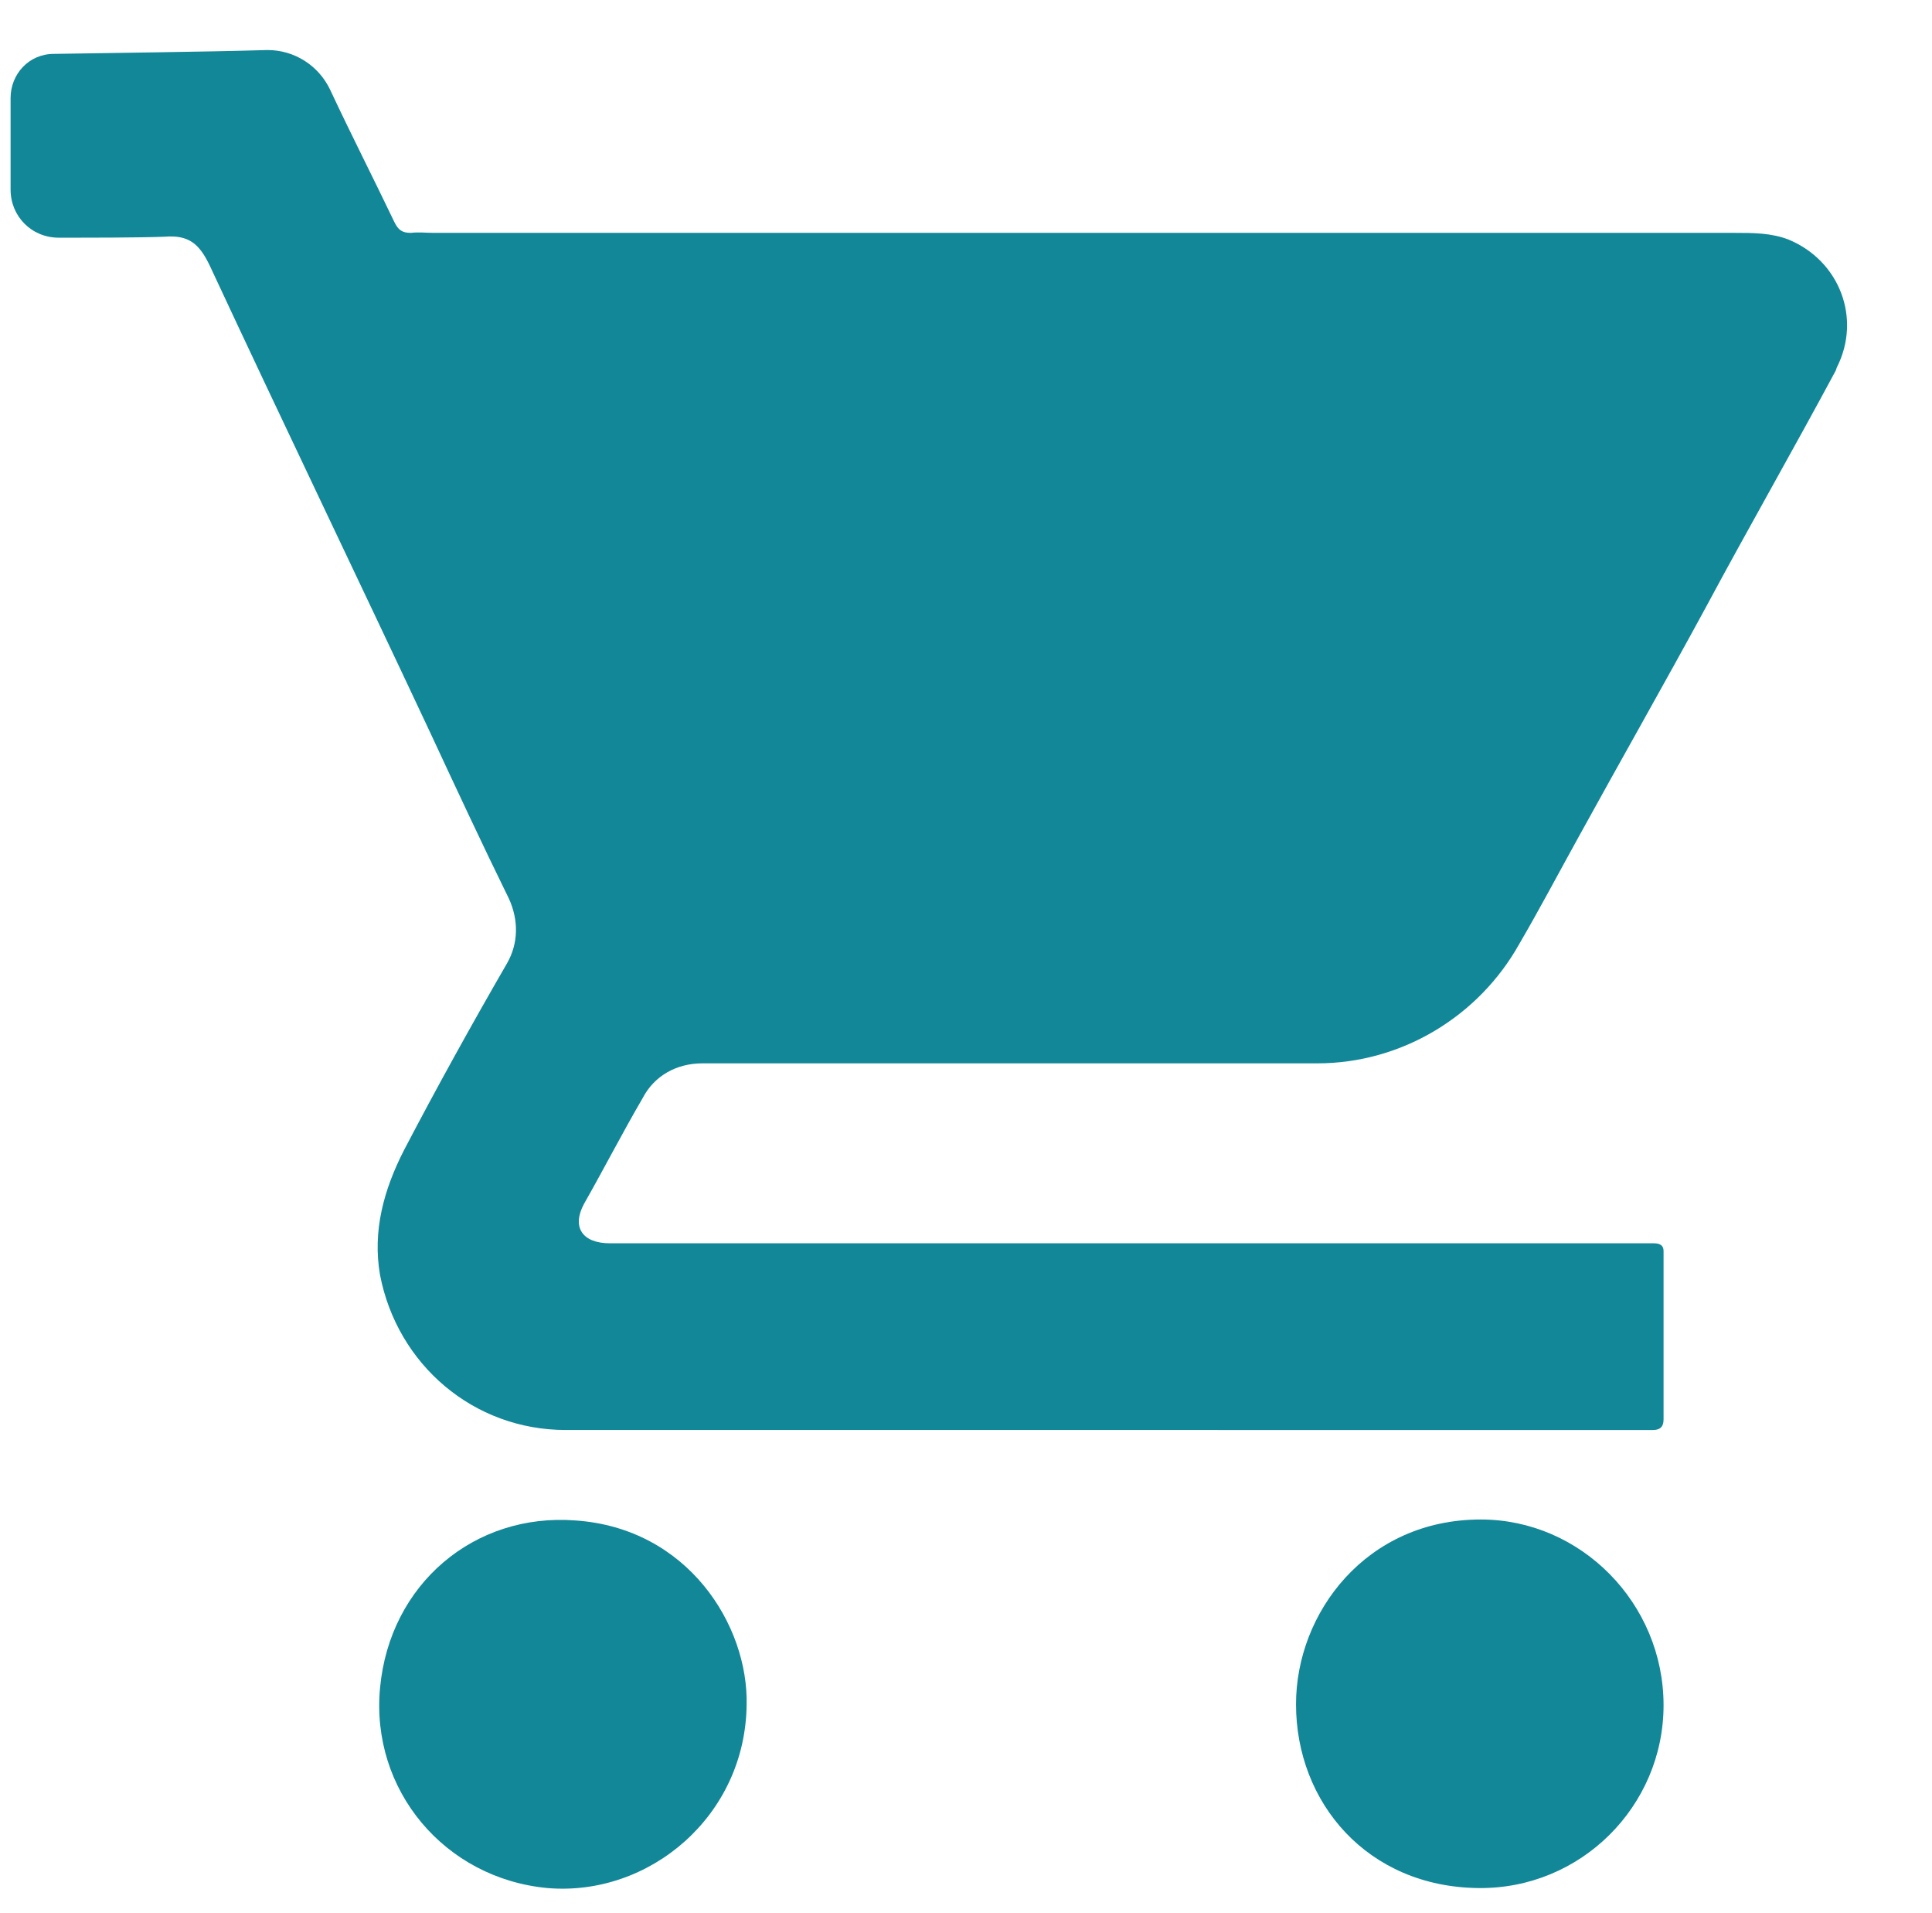 <?xml version="1.0" encoding="UTF-8"?>
<svg id="Layer_1" data-name="Layer 1" xmlns="http://www.w3.org/2000/svg" viewBox="0 0 20.08 19.88">
  <defs>
    <style>
      .cls-1 {
        fill: #118798;
        stroke-width: 0px;
      }
    </style>
  </defs>
  <path class="cls-1" d="M19.08,3.85c-.44.82-.91,1.64-1.35,2.46-.44.81-.89,1.6-1.33,2.4-.21.38-.4.74-.61,1.1-.42.75-1.22,1.24-2.1,1.24h-6.39c-.27,0-.5.13-.62.36-.21.36-.4.73-.61,1.1-.13.24-.02.41.27.41h10.85c.06,0,.1.02.1.08v1.75c0,.08-.04.11-.11.11H5.88c-.96,0-1.75-.68-1.93-1.61-.08-.46.04-.89.25-1.3.34-.65.7-1.3,1.07-1.94.12-.21.12-.45.02-.67-.28-.57-.55-1.15-.82-1.73-.76-1.62-1.54-3.24-2.29-4.85-.11-.23-.22-.32-.47-.3-.27.01-.74.01-1.1.01-.28,0-.5-.22-.5-.5v-.95c0-.25.19-.46.45-.46.57-.01,1.54-.02,2.22-.04.28,0,.53.16.65.41.22.47.45.92.67,1.38.04.08.08.11.17.11.08-.01.16,0,.24,0h13.52c.19,0,.38,0,.56.07.53.22.76.82.5,1.33Z"/>
  <path class="cls-1" d="M17.29,17.72c0,1.05-.86,1.91-1.92,1.9-1.16-.01-1.9-.89-1.9-1.91,0-.95.73-1.92,1.92-1.92,1.04,0,1.9.87,1.9,1.93Z"/>
  <path class="cls-1" d="M7.76,17.71c-.01,1.16-1.01,2-2.07,1.91-1.07-.1-1.84-1.02-1.74-2.08.1-1.08.98-1.82,2.03-1.74,1.17.08,1.8,1.09,1.78,1.92Z"/>
</svg>
